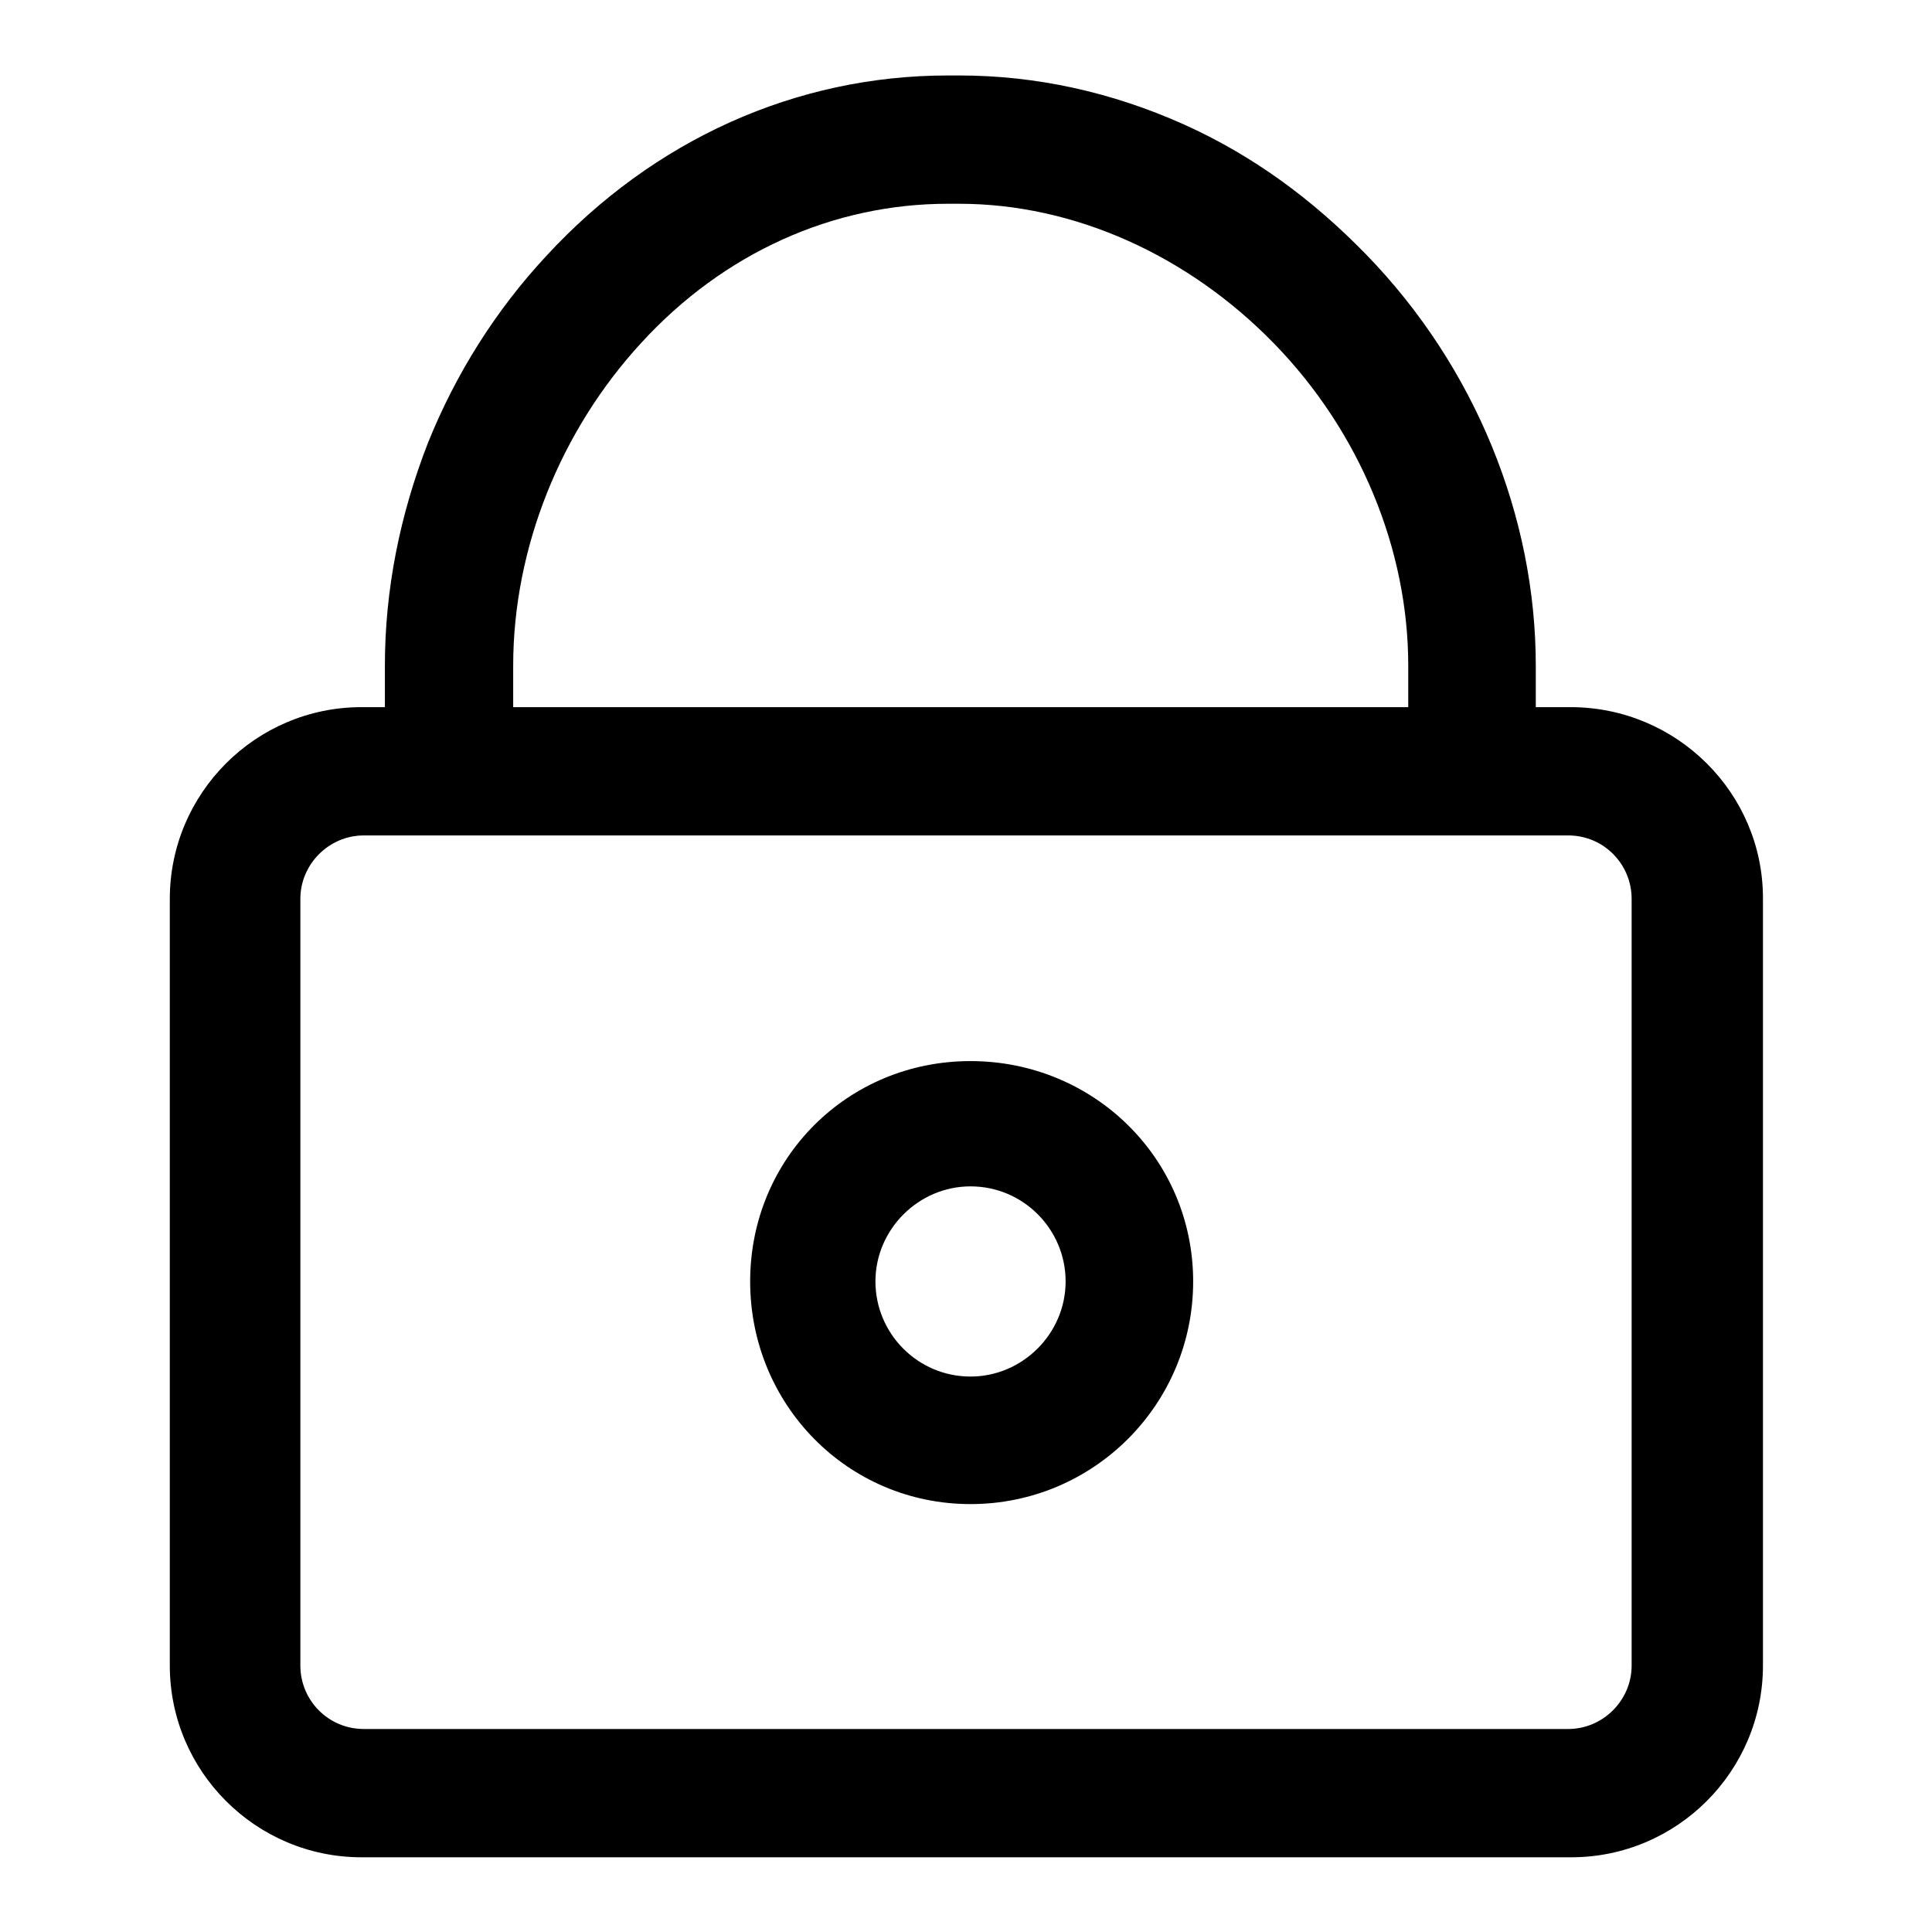 <?xml version="1.0" encoding="utf-8"?>
<!-- Svg Vector Icons : http://www.onlinewebfonts.com/icon -->
<!DOCTYPE svg PUBLIC "-//W3C//DTD SVG 1.1//EN" "http://www.w3.org/Graphics/SVG/1.1/DTD/svg11.dtd">
<svg version="1.1" xmlns="http://www.w3.org/2000/svg" xmlns:xlink="http://www.w3.org/1999/xlink" x="0px" y="0px" viewBox="0 0 256 256" enable-background="new 0 0 256 256" xml:space="preserve">
<g> <path fill="#000000" d="M208.1,93.7h-4.6v-5.5c0-19.7-8-39.6-22.5-54.5c-7.1-7.3-15-13.1-24.1-17.2c-9.6-4.3-19.6-6.5-29.8-6.5 h-1.5c-20.1,0-39,8.5-53.2,23.9c-6.7,7.2-12,15.6-15.7,24.8C53,68.2,51,78.1,51,88.2v5.5h-3.1c-14,0-25.4,11.4-25.4,25.4v101.6 c0,14,11.4,25.4,25.4,25.4h160.3c14,0,25.4-11.4,25.4-25.4V119C233.6,105.1,222.2,93.7,208.1,93.7z M68,88.2 c0-15.6,6.3-31.2,17-42.8C95.9,33.5,110.4,27,125.6,27h1.5c15.2,0,30.3,6.8,41.7,18.5c11.4,11.7,17.8,27.3,17.8,42.7v5.5H68V88.2z  M216.2,220.7c0,4.6-3.8,8.4-8.4,8.4H48.2c-4.7,0-8.4-3.8-8.4-8.4V119.1c0-4.6,3.8-8.4,8.4-8.4h159.6c4.7,0,8.4,3.8,8.4,8.4V220.7z  M128.6,140.6c-16.3,0-29.2,12.9-29.2,29.2c0,16.3,12.9,29.5,29.2,29.5c16.3,0,29.5-13.2,29.5-29.5S144.9,140.6,128.6,140.6z  M128.6,182.4c-7,0-12.6-5.7-12.6-12.6s5.7-12.6,12.6-12.6c7,0,12.6,5.7,12.6,12.6C141.2,176.7,135.5,182.4,128.6,182.4z"/></g>
</svg>